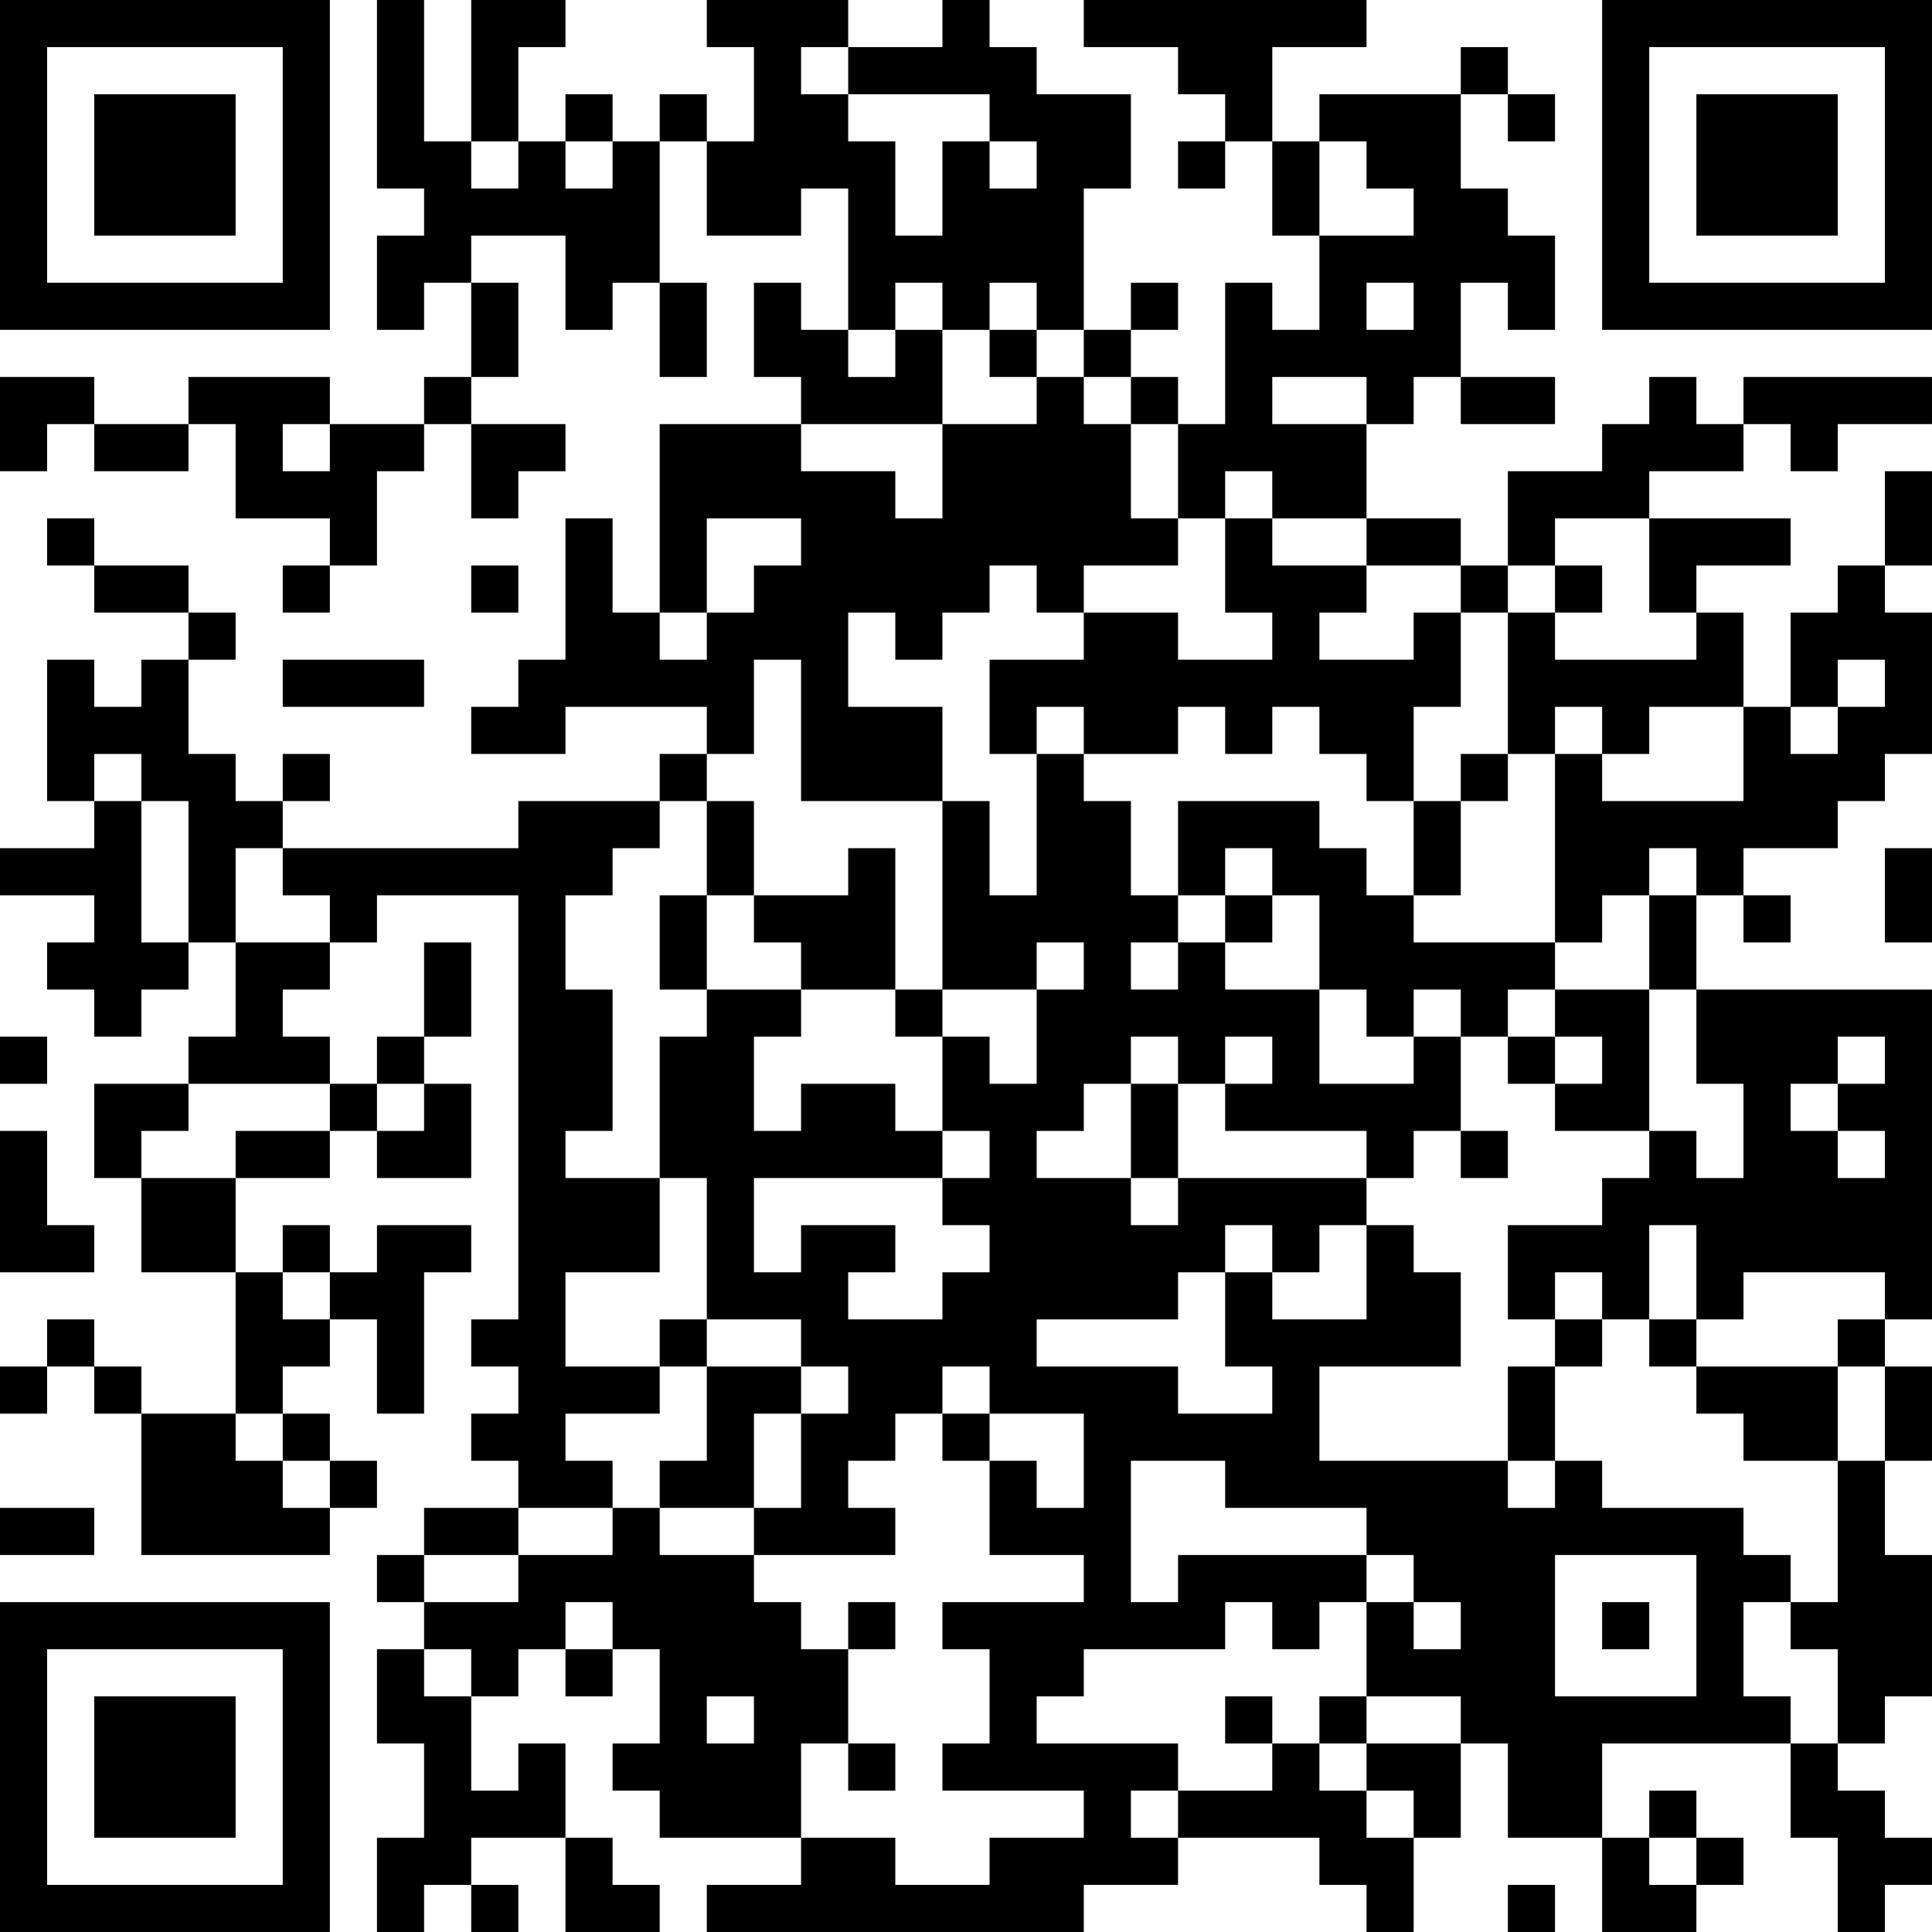 <?xml version="1.0" encoding="UTF-8"?>
<svg xmlns="http://www.w3.org/2000/svg" version="1.1" width="300" height="300" viewBox="0 0 300 300"><rect x="0" y="0" width="300" height="300" fill="#ffffff"/><g transform="scale(7.317)"><g transform="translate(0,0)"><path fill-rule="evenodd" d="M8 0L8 4L9 4L9 5L8 5L8 7L9 7L9 6L10 6L10 8L9 8L9 9L7 9L7 8L4 8L4 9L2 9L2 8L0 8L0 10L1 10L1 9L2 9L2 10L4 10L4 9L5 9L5 11L7 11L7 12L6 12L6 13L7 13L7 12L8 12L8 10L9 10L9 9L10 9L10 11L11 11L11 10L12 10L12 9L10 9L10 8L11 8L11 6L10 6L10 5L12 5L12 7L13 7L13 6L14 6L14 8L15 8L15 6L14 6L14 3L15 3L15 5L17 5L17 4L18 4L18 7L17 7L17 6L16 6L16 8L17 8L17 9L14 9L14 13L13 13L13 11L12 11L12 14L11 14L11 15L10 15L10 16L12 16L12 15L15 15L15 16L14 16L14 17L11 17L11 18L6 18L6 17L7 17L7 16L6 16L6 17L5 17L5 16L4 16L4 14L5 14L5 13L4 13L4 12L2 12L2 11L1 11L1 12L2 12L2 13L4 13L4 14L3 14L3 15L2 15L2 14L1 14L1 17L2 17L2 18L0 18L0 19L2 19L2 20L1 20L1 21L2 21L2 22L3 22L3 21L4 21L4 20L5 20L5 22L4 22L4 23L2 23L2 25L3 25L3 27L5 27L5 30L3 30L3 29L2 29L2 28L1 28L1 29L0 29L0 30L1 30L1 29L2 29L2 30L3 30L3 33L7 33L7 32L8 32L8 31L7 31L7 30L6 30L6 29L7 29L7 28L8 28L8 30L9 30L9 27L10 27L10 26L8 26L8 27L7 27L7 26L6 26L6 27L5 27L5 25L7 25L7 24L8 24L8 25L10 25L10 23L9 23L9 22L10 22L10 20L9 20L9 22L8 22L8 23L7 23L7 22L6 22L6 21L7 21L7 20L8 20L8 19L11 19L11 28L10 28L10 29L11 29L11 30L10 30L10 31L11 31L11 32L9 32L9 33L8 33L8 34L9 34L9 35L8 35L8 37L9 37L9 39L8 39L8 41L9 41L9 40L10 40L10 41L11 41L11 40L10 40L10 39L12 39L12 41L14 41L14 40L13 40L13 39L12 39L12 37L11 37L11 38L10 38L10 36L11 36L11 35L12 35L12 36L13 36L13 35L14 35L14 37L13 37L13 38L14 38L14 39L17 39L17 40L15 40L15 41L23 41L23 40L25 40L25 39L28 39L28 40L29 40L29 41L30 41L30 39L31 39L31 37L32 37L32 39L34 39L34 41L36 41L36 40L37 40L37 39L36 39L36 38L35 38L35 39L34 39L34 37L38 37L38 39L39 39L39 41L40 41L40 40L41 40L41 39L40 39L40 38L39 38L39 37L40 37L40 36L41 36L41 33L40 33L40 31L41 31L41 29L40 29L40 28L41 28L41 21L36 21L36 19L37 19L37 20L38 20L38 19L37 19L37 18L39 18L39 17L40 17L40 16L41 16L41 13L40 13L40 12L41 12L41 10L40 10L40 12L39 12L39 13L38 13L38 15L37 15L37 13L36 13L36 12L38 12L38 11L35 11L35 10L37 10L37 9L38 9L38 10L39 10L39 9L41 9L41 8L37 8L37 9L36 9L36 8L35 8L35 9L34 9L34 10L32 10L32 12L31 12L31 11L29 11L29 9L30 9L30 8L31 8L31 9L33 9L33 8L31 8L31 6L32 6L32 7L33 7L33 5L32 5L32 4L31 4L31 2L32 2L32 3L33 3L33 2L32 2L32 1L31 1L31 2L28 2L28 3L27 3L27 1L29 1L29 0L23 0L23 1L25 1L25 2L26 2L26 3L25 3L25 4L26 4L26 3L27 3L27 5L28 5L28 7L27 7L27 6L26 6L26 9L25 9L25 8L24 8L24 7L25 7L25 6L24 6L24 7L23 7L23 4L24 4L24 2L22 2L22 1L21 1L21 0L20 0L20 1L18 1L18 0L15 0L15 1L16 1L16 3L15 3L15 2L14 2L14 3L13 3L13 2L12 2L12 3L11 3L11 1L12 1L12 0L10 0L10 3L9 3L9 0ZM17 1L17 2L18 2L18 3L19 3L19 5L20 5L20 3L21 3L21 4L22 4L22 3L21 3L21 2L18 2L18 1ZM10 3L10 4L11 4L11 3ZM12 3L12 4L13 4L13 3ZM28 3L28 5L30 5L30 4L29 4L29 3ZM19 6L19 7L18 7L18 8L19 8L19 7L20 7L20 9L17 9L17 10L19 10L19 11L20 11L20 9L22 9L22 8L23 8L23 9L24 9L24 11L25 11L25 12L23 12L23 13L22 13L22 12L21 12L21 13L20 13L20 14L19 14L19 13L18 13L18 15L20 15L20 17L17 17L17 14L16 14L16 16L15 16L15 17L14 17L14 18L13 18L13 19L12 19L12 21L13 21L13 24L12 24L12 25L14 25L14 27L12 27L12 29L14 29L14 30L12 30L12 31L13 31L13 32L11 32L11 33L9 33L9 34L11 34L11 33L13 33L13 32L14 32L14 33L16 33L16 34L17 34L17 35L18 35L18 37L17 37L17 39L19 39L19 40L21 40L21 39L23 39L23 38L20 38L20 37L21 37L21 35L20 35L20 34L23 34L23 33L21 33L21 31L22 31L22 32L23 32L23 30L21 30L21 29L20 29L20 30L19 30L19 31L18 31L18 32L19 32L19 33L16 33L16 32L17 32L17 30L18 30L18 29L17 29L17 28L15 28L15 25L14 25L14 22L15 22L15 21L17 21L17 22L16 22L16 24L17 24L17 23L19 23L19 24L20 24L20 25L16 25L16 27L17 27L17 26L19 26L19 27L18 27L18 28L20 28L20 27L21 27L21 26L20 26L20 25L21 25L21 24L20 24L20 22L21 22L21 23L22 23L22 21L23 21L23 20L22 20L22 21L20 21L20 17L21 17L21 19L22 19L22 16L23 16L23 17L24 17L24 19L25 19L25 20L24 20L24 21L25 21L25 20L26 20L26 21L28 21L28 23L30 23L30 22L31 22L31 24L30 24L30 25L29 25L29 24L26 24L26 23L27 23L27 22L26 22L26 23L25 23L25 22L24 22L24 23L23 23L23 24L22 24L22 25L24 25L24 26L25 26L25 25L29 25L29 26L28 26L28 27L27 27L27 26L26 26L26 27L25 27L25 28L22 28L22 29L25 29L25 30L27 30L27 29L26 29L26 27L27 27L27 28L29 28L29 26L30 26L30 27L31 27L31 29L28 29L28 31L32 31L32 32L33 32L33 31L34 31L34 32L37 32L37 33L38 33L38 34L37 34L37 36L38 36L38 37L39 37L39 35L38 35L38 34L39 34L39 31L40 31L40 29L39 29L39 28L40 28L40 27L37 27L37 28L36 28L36 26L35 26L35 28L34 28L34 27L33 27L33 28L32 28L32 26L34 26L34 25L35 25L35 24L36 24L36 25L37 25L37 23L36 23L36 21L35 21L35 19L36 19L36 18L35 18L35 19L34 19L34 20L33 20L33 16L34 16L34 17L37 17L37 15L35 15L35 16L34 16L34 15L33 15L33 16L32 16L32 13L33 13L33 14L36 14L36 13L35 13L35 11L33 11L33 12L32 12L32 13L31 13L31 12L29 12L29 11L27 11L27 10L26 10L26 11L25 11L25 9L24 9L24 8L23 8L23 7L22 7L22 6L21 6L21 7L20 7L20 6ZM29 6L29 7L30 7L30 6ZM21 7L21 8L22 8L22 7ZM27 8L27 9L29 9L29 8ZM6 9L6 10L7 10L7 9ZM15 11L15 13L14 13L14 14L15 14L15 13L16 13L16 12L17 12L17 11ZM26 11L26 13L27 13L27 14L25 14L25 13L23 13L23 14L21 14L21 16L22 16L22 15L23 15L23 16L25 16L25 15L26 15L26 16L27 16L27 15L28 15L28 16L29 16L29 17L30 17L30 19L29 19L29 18L28 18L28 17L25 17L25 19L26 19L26 20L27 20L27 19L28 19L28 21L29 21L29 22L30 22L30 21L31 21L31 22L32 22L32 23L33 23L33 24L35 24L35 21L33 21L33 20L30 20L30 19L31 19L31 17L32 17L32 16L31 16L31 17L30 17L30 15L31 15L31 13L30 13L30 14L28 14L28 13L29 13L29 12L27 12L27 11ZM10 12L10 13L11 13L11 12ZM33 12L33 13L34 13L34 12ZM6 14L6 15L9 15L9 14ZM39 14L39 15L38 15L38 16L39 16L39 15L40 15L40 14ZM2 16L2 17L3 17L3 20L4 20L4 17L3 17L3 16ZM15 17L15 19L14 19L14 21L15 21L15 19L16 19L16 20L17 20L17 21L19 21L19 22L20 22L20 21L19 21L19 18L18 18L18 19L16 19L16 17ZM5 18L5 20L7 20L7 19L6 19L6 18ZM26 18L26 19L27 19L27 18ZM40 18L40 20L41 20L41 18ZM32 21L32 22L33 22L33 23L34 23L34 22L33 22L33 21ZM0 22L0 23L1 23L1 22ZM39 22L39 23L38 23L38 24L39 24L39 25L40 25L40 24L39 24L39 23L40 23L40 22ZM4 23L4 24L3 24L3 25L5 25L5 24L7 24L7 23ZM8 23L8 24L9 24L9 23ZM24 23L24 25L25 25L25 23ZM0 24L0 27L2 27L2 26L1 26L1 24ZM31 24L31 25L32 25L32 24ZM6 27L6 28L7 28L7 27ZM14 28L14 29L15 29L15 31L14 31L14 32L16 32L16 30L17 30L17 29L15 29L15 28ZM33 28L33 29L32 29L32 31L33 31L33 29L34 29L34 28ZM35 28L35 29L36 29L36 30L37 30L37 31L39 31L39 29L36 29L36 28ZM5 30L5 31L6 31L6 32L7 32L7 31L6 31L6 30ZM20 30L20 31L21 31L21 30ZM24 31L24 34L25 34L25 33L29 33L29 34L28 34L28 35L27 35L27 34L26 34L26 35L23 35L23 36L22 36L22 37L25 37L25 38L24 38L24 39L25 39L25 38L27 38L27 37L28 37L28 38L29 38L29 39L30 39L30 38L29 38L29 37L31 37L31 36L29 36L29 34L30 34L30 35L31 35L31 34L30 34L30 33L29 33L29 32L26 32L26 31ZM0 32L0 33L2 33L2 32ZM33 33L33 36L36 36L36 33ZM12 34L12 35L13 35L13 34ZM18 34L18 35L19 35L19 34ZM34 34L34 35L35 35L35 34ZM9 35L9 36L10 36L10 35ZM15 36L15 37L16 37L16 36ZM26 36L26 37L27 37L27 36ZM28 36L28 37L29 37L29 36ZM18 37L18 38L19 38L19 37ZM35 39L35 40L36 40L36 39ZM32 40L32 41L33 41L33 40ZM0 0L0 7L7 7L7 0ZM1 1L1 6L6 6L6 1ZM2 2L2 5L5 5L5 2ZM34 0L34 7L41 7L41 0ZM35 1L35 6L40 6L40 1ZM36 2L36 5L39 5L39 2ZM0 34L0 41L7 41L7 34ZM1 35L1 40L6 40L6 35ZM2 36L2 39L5 39L5 36Z" fill="#000000"/></g></g></svg>
